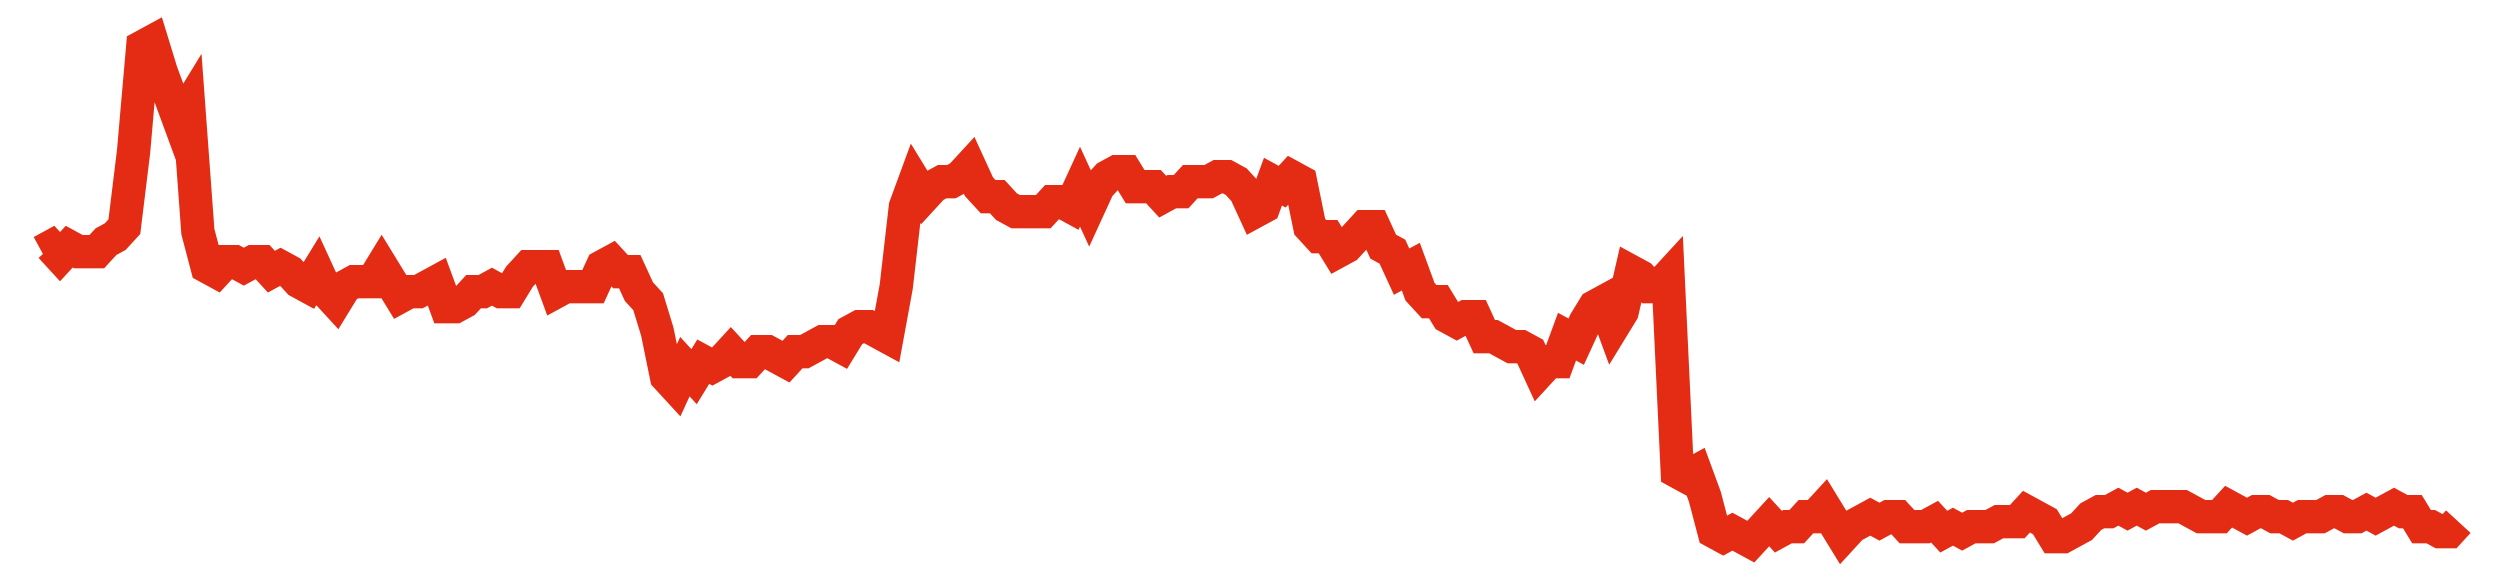 <svg width="300" height="70" viewBox="0 0 300 70" xmlns="http://www.w3.org/2000/svg">
    <path d="M 5,30.2 L 6.103,29.6 L 7.205,30.8 L 8.308,29.6 L 9.411,30.2 L 10.513,30.2 L 11.616,30.2 L 12.719,29 L 13.821,28.4 L 14.924,27.2 L 16.027,18.2 L 17.129,5.6 L 18.232,5 L 19.335,8.6 L 20.437,11.6 L 21.54,14.6 L 22.643,12.8 L 23.745,27.8 L 24.848,32 L 25.951,32.6 L 27.053,31.4 L 28.156,31.4 L 29.259,32 L 30.361,31.4 L 31.464,31.4 L 32.567,32.6 L 33.669,32 L 34.772,32.6 L 35.875,33.8 L 36.977,34.4 L 38.08,32.6 L 39.183,35 L 40.285,36.2 L 41.388,34.4 L 42.49,33.8 L 43.593,33.8 L 44.696,33.8 L 45.798,32 L 46.901,33.8 L 48.004,35.6 L 49.106,35 L 50.209,35 L 51.312,34.4 L 52.414,33.8 L 53.517,36.8 L 54.62,36.8 L 55.722,36.2 L 56.825,35 L 57.928,35 L 59.03,34.4 L 60.133,35 L 61.236,35 L 62.338,33.2 L 63.441,32 L 64.544,32 L 65.646,32 L 66.749,35 L 67.852,34.4 L 68.954,34.4 L 70.057,34.4 L 71.16,34.4 L 72.262,32 L 73.365,31.4 L 74.468,32.6 L 75.57,32.6 L 76.673,35 L 77.776,36.2 L 78.878,39.8 L 79.981,45.2 L 81.084,46.4 L 82.186,44 L 83.289,45.2 L 84.392,43.4 L 85.494,44 L 86.597,43.4 L 87.7,42.2 L 88.802,43.4 L 89.905,43.4 L 91.008,42.2 L 92.11,42.2 L 93.213,42.8 L 94.316,43.4 L 95.418,42.2 L 96.521,42.2 L 97.624,41.6 L 98.726,41 L 99.829,41 L 100.932,41.6 L 102.034,39.8 L 103.137,39.2 L 104.24,39.2 L 105.342,39.8 L 106.445,40.4 L 107.548,34.4 L 108.65,24.8 L 109.753,21.8 L 110.856,23.6 L 111.958,22.4 L 113.061,21.8 L 114.163,21.8 L 115.266,21.2 L 116.369,20 L 117.471,22.4 L 118.574,23.6 L 119.677,23.6 L 120.779,24.8 L 121.882,25.4 L 122.985,25.4 L 124.087,25.4 L 125.19,25.4 L 126.293,24.2 L 127.395,24.2 L 128.498,24.8 L 129.601,22.4 L 130.703,24.8 L 131.806,22.4 L 132.909,21.2 L 134.011,20.6 L 135.114,20.6 L 136.217,22.4 L 137.319,22.4 L 138.422,22.4 L 139.525,23.6 L 140.627,23 L 141.73,23 L 142.833,21.8 L 143.935,21.8 L 145.038,21.8 L 146.141,21.2 L 147.243,21.2 L 148.346,21.8 L 149.449,23 L 150.551,25.4 L 151.654,24.8 L 152.757,21.8 L 153.859,22.4 L 154.962,21.2 L 156.065,21.8 L 157.167,27.2 L 158.27,28.4 L 159.373,28.4 L 160.475,30.2 L 161.578,29.6 L 162.681,28.4 L 163.783,27.2 L 164.886,27.2 L 165.989,29.6 L 167.091,30.2 L 168.194,32.6 L 169.297,32 L 170.399,35 L 171.502,36.2 L 172.605,36.2 L 173.707,38 L 174.81,38.6 L 175.913,38 L 177.015,38 L 178.118,40.4 L 179.221,40.4 L 180.323,41 L 181.426,41.6 L 182.529,41.6 L 183.631,42.2 L 184.734,44.6 L 185.837,43.4 L 186.939,43.4 L 188.042,40.4 L 189.144,41 L 190.247,38.6 L 191.35,36.8 L 192.452,36.2 L 193.555,39.2 L 194.658,37.4 L 195.76,32.6 L 196.863,33.2 L 197.966,34.4 L 199.068,34.4 L 200.171,33.2 L 201.274,56.6 L 202.376,57.2 L 203.479,56.6 L 204.582,59.6 L 205.684,63.8 L 206.787,64.4 L 207.89,63.8 L 208.992,64.4 L 210.095,65 L 211.198,63.8 L 212.3,62.6 L 213.403,63.8 L 214.506,63.2 L 215.608,63.2 L 216.711,62 L 217.814,62 L 218.916,60.8 L 220.019,62.6 L 221.122,64.4 L 222.224,63.2 L 223.327,62.6 L 224.43,62 L 225.532,62.6 L 226.635,62 L 227.738,62 L 228.84,63.2 L 229.943,63.2 L 231.046,63.2 L 232.148,62.6 L 233.251,63.8 L 234.354,63.2 L 235.456,63.8 L 236.559,63.2 L 237.662,63.2 L 238.764,63.2 L 239.867,62.6 L 240.97,62.6 L 242.072,62.6 L 243.175,61.4 L 244.278,62 L 245.38,62.6 L 246.483,64.4 L 247.586,64.4 L 248.688,63.8 L 249.791,63.2 L 250.894,62 L 251.996,61.4 L 253.099,61.4 L 254.202,60.8 L 255.304,61.4 L 256.407,60.8 L 257.51,61.4 L 258.612,60.8 L 259.715,60.8 L 260.817,60.8 L 261.92,60.8 L 263.023,61.4 L 264.125,62 L 265.228,62 L 266.331,62 L 267.433,60.8 L 268.536,61.4 L 269.639,62 L 270.741,61.4 L 271.844,61.4 L 272.947,62 L 274.049,62 L 275.152,62.6 L 276.255,62 L 277.357,62 L 278.46,62 L 279.563,61.4 L 280.665,61.4 L 281.768,62 L 282.871,62 L 283.973,61.4 L 285.076,62 L 286.179,61.4 L 287.281,60.8 L 288.384,61.4 L 289.487,61.4 L 290.589,63.2 L 291.692,63.2 L 292.795,63.8 L 293.897,63.8 L 295,62.6" fill="none" stroke="#E32C13" stroke-width="4"/>
</svg>